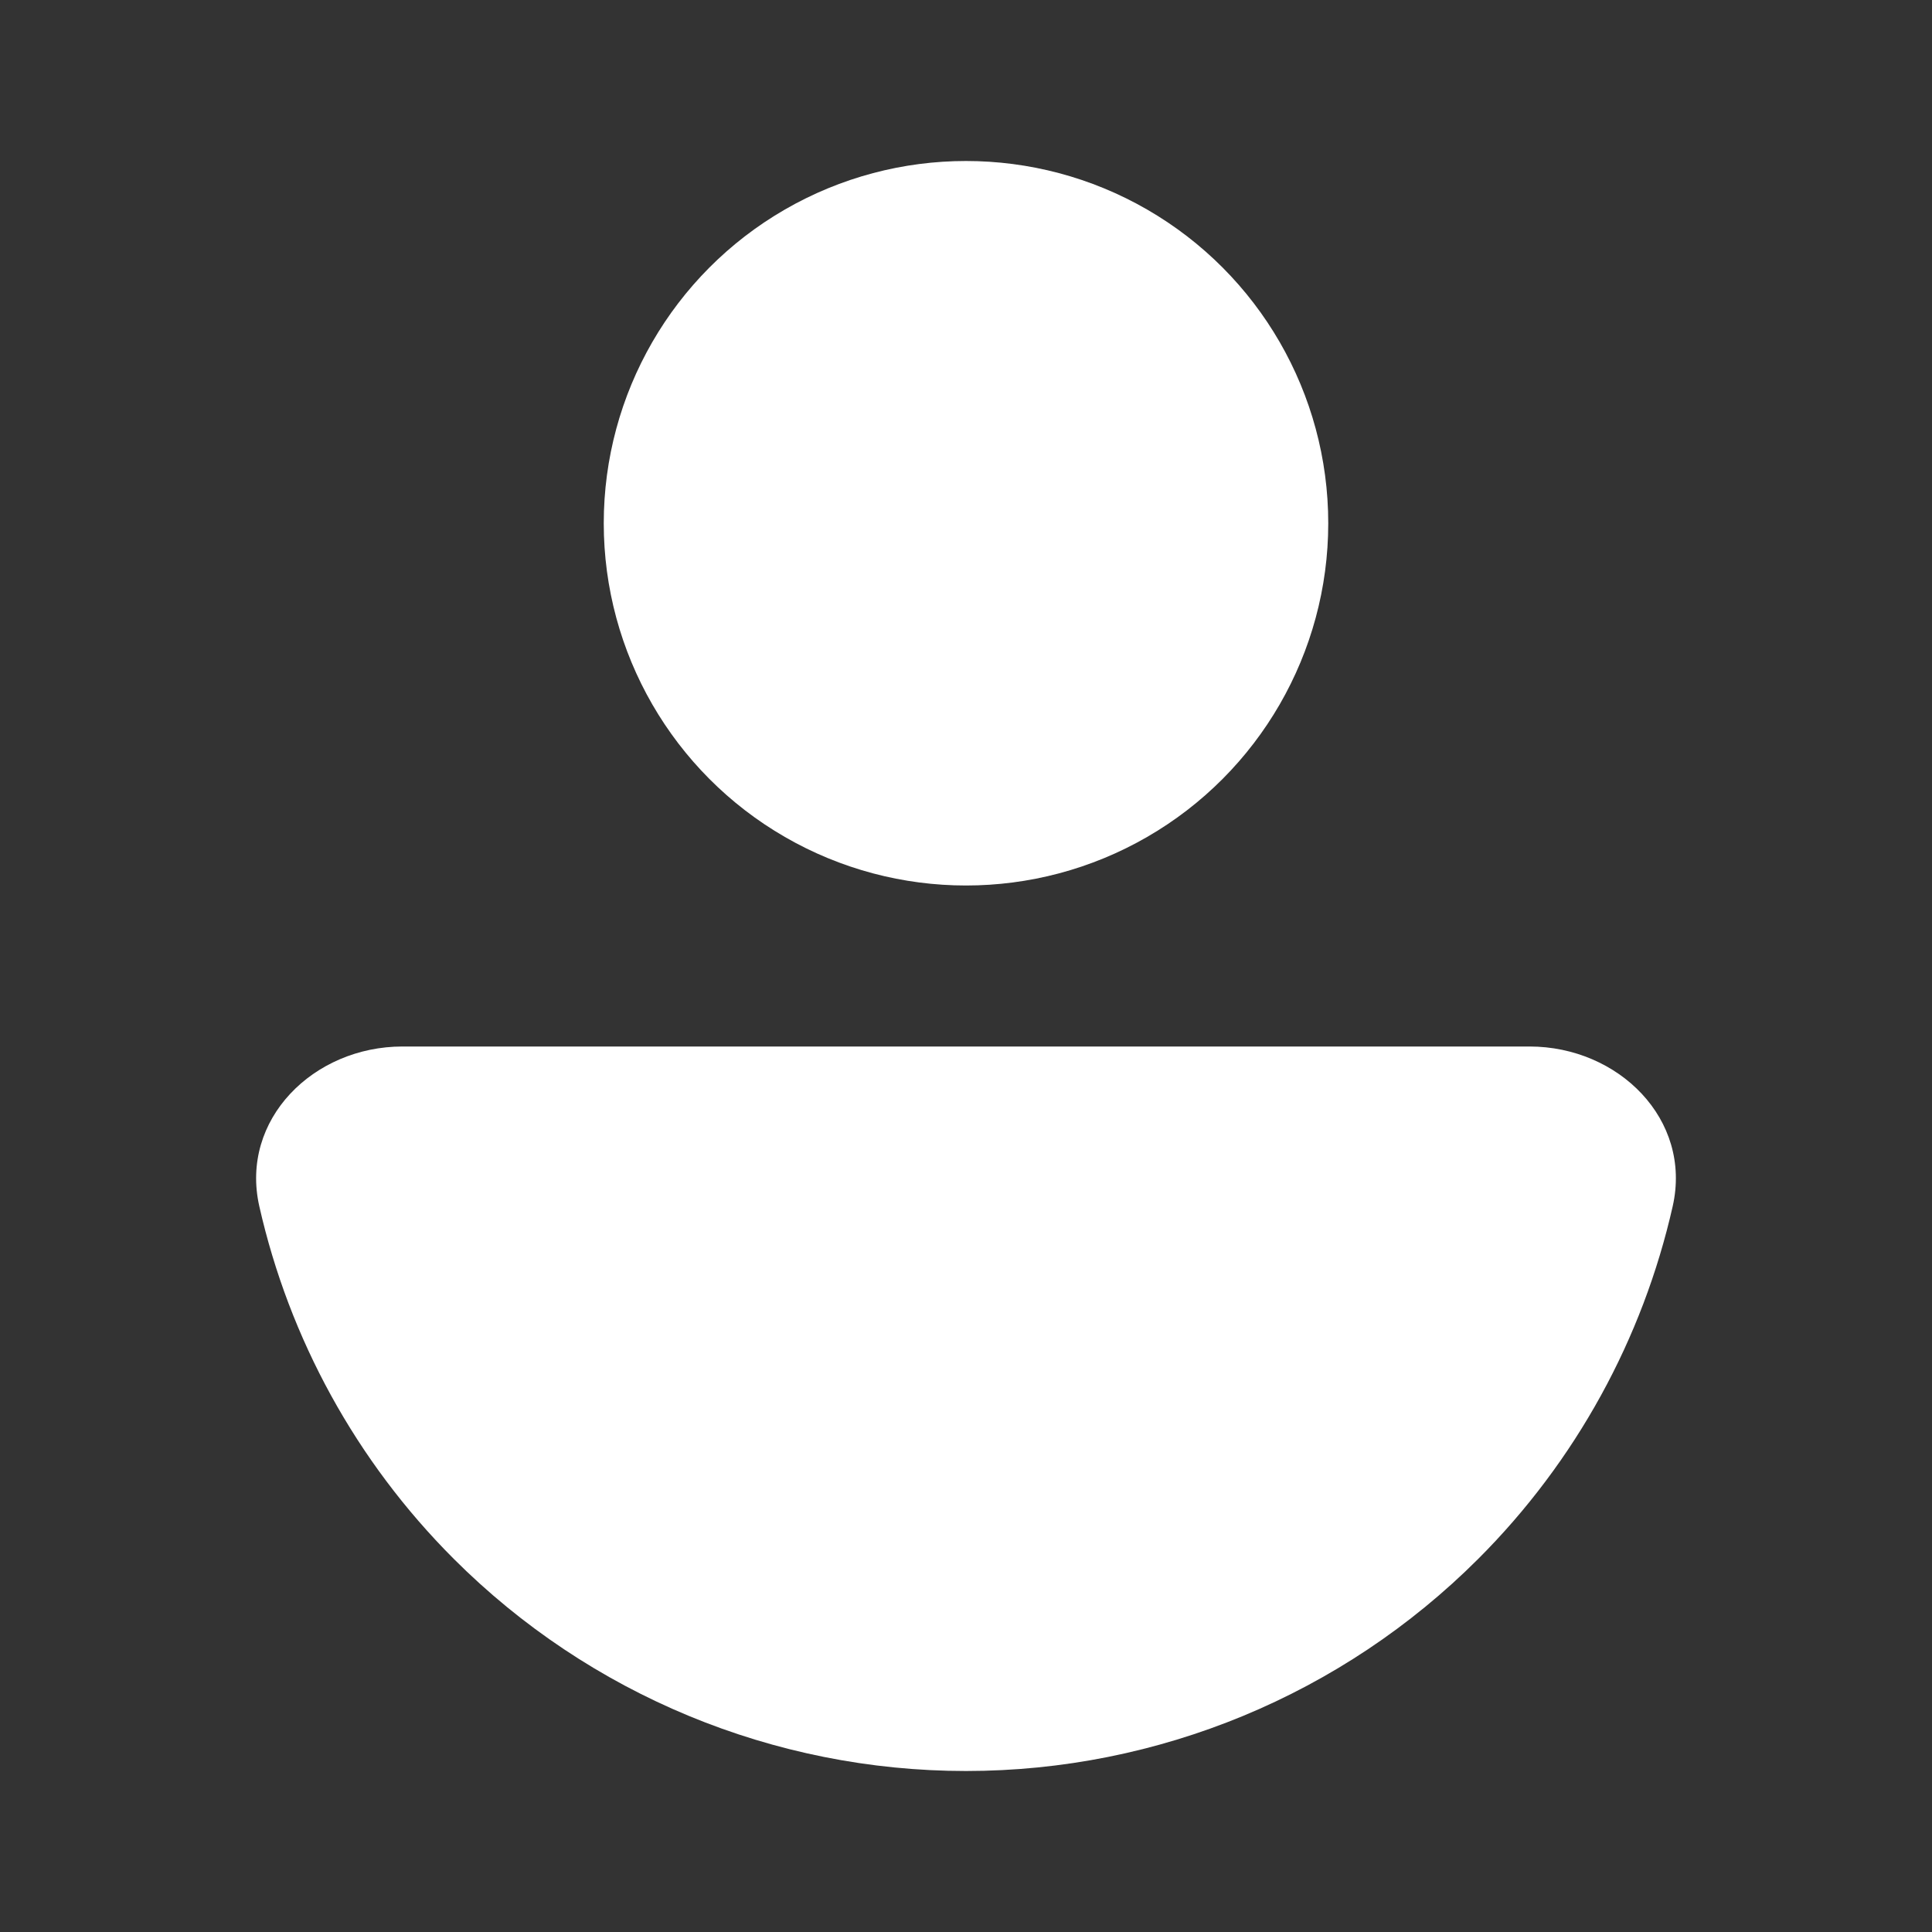 <svg width="24" height="24" viewBox="0 0 24 24" fill="none" xmlns="http://www.w3.org/2000/svg">
<rect x="0" y="0" width="24" height="24" fill="#333333" stroke="none"/>
<circle cx="12" cy="6.5" r="4.5" fill="white"/>
<path d="M19 13C20.105 13 21.022 13.906 20.779 14.984C20.407 16.63 19.576 18.152 18.364 19.364C16.676 21.052 14.387 22 12 22C9.613 22 7.324 21.052 5.636 19.364C4.424 18.152 3.593 16.63 3.221 14.984C2.978 13.906 3.895 13 5 13L12 13H19Z" fill="white"/>
</svg>
